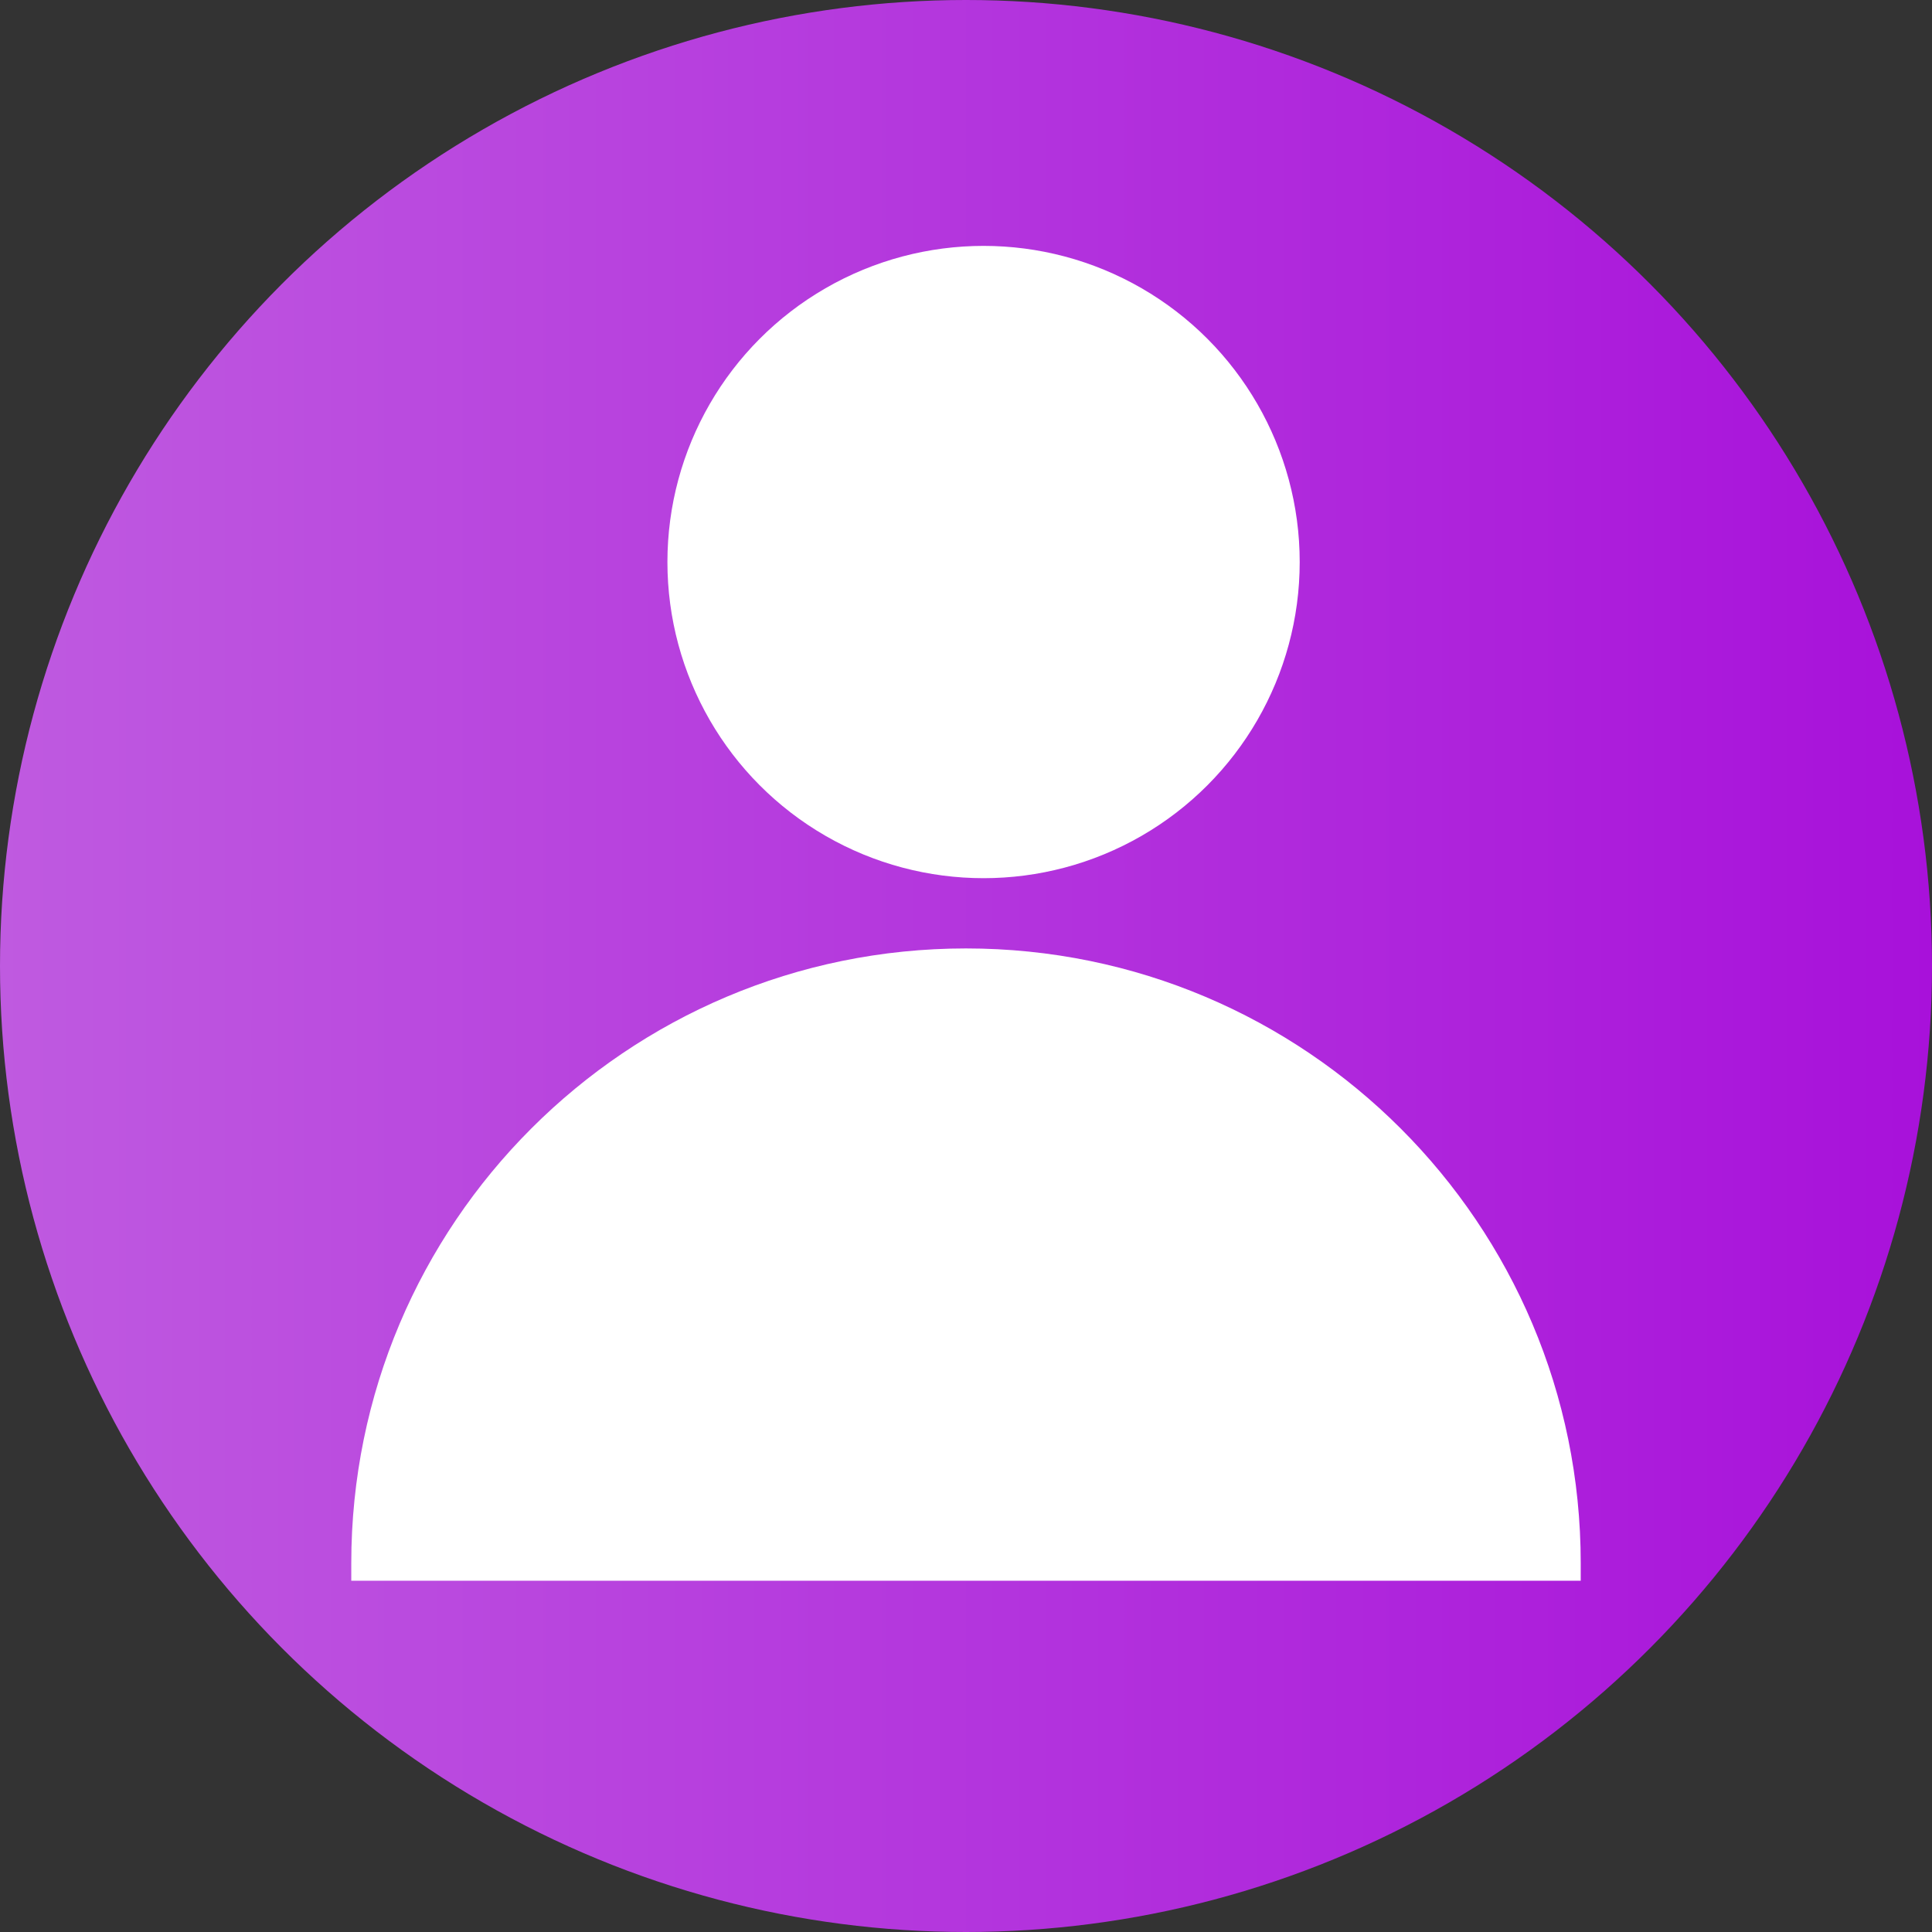 <?xml version="1.0" encoding="UTF-8"?> <svg xmlns="http://www.w3.org/2000/svg" width="55" height="55" viewBox="0 0 55 55" fill="none"><rect x="0" y="0" width="55" height="55" fill="#333333" stroke="none"/> <circle cx="27.5" cy="27.5" r="27.5" fill="url(#paint0_linear)"></circle> <path d="M45 44.5C45 34.835 37.165 27 27.5 27C17.835 27 10 34.835 10 44.5L10 45L45 45L45 44.5Z" fill="white"></path> <circle cx="28" cy="16" r="9" fill="white"></circle> <defs> <linearGradient id="paint0_linear" x1="0" y1="27.5" x2="55" y2="27.5" gradientUnits="userSpaceOnUse"> <stop stop-color="#BF5AE0"></stop> <stop offset="1" stop-color="#A811DA"></stop> </linearGradient> </defs> </svg> 